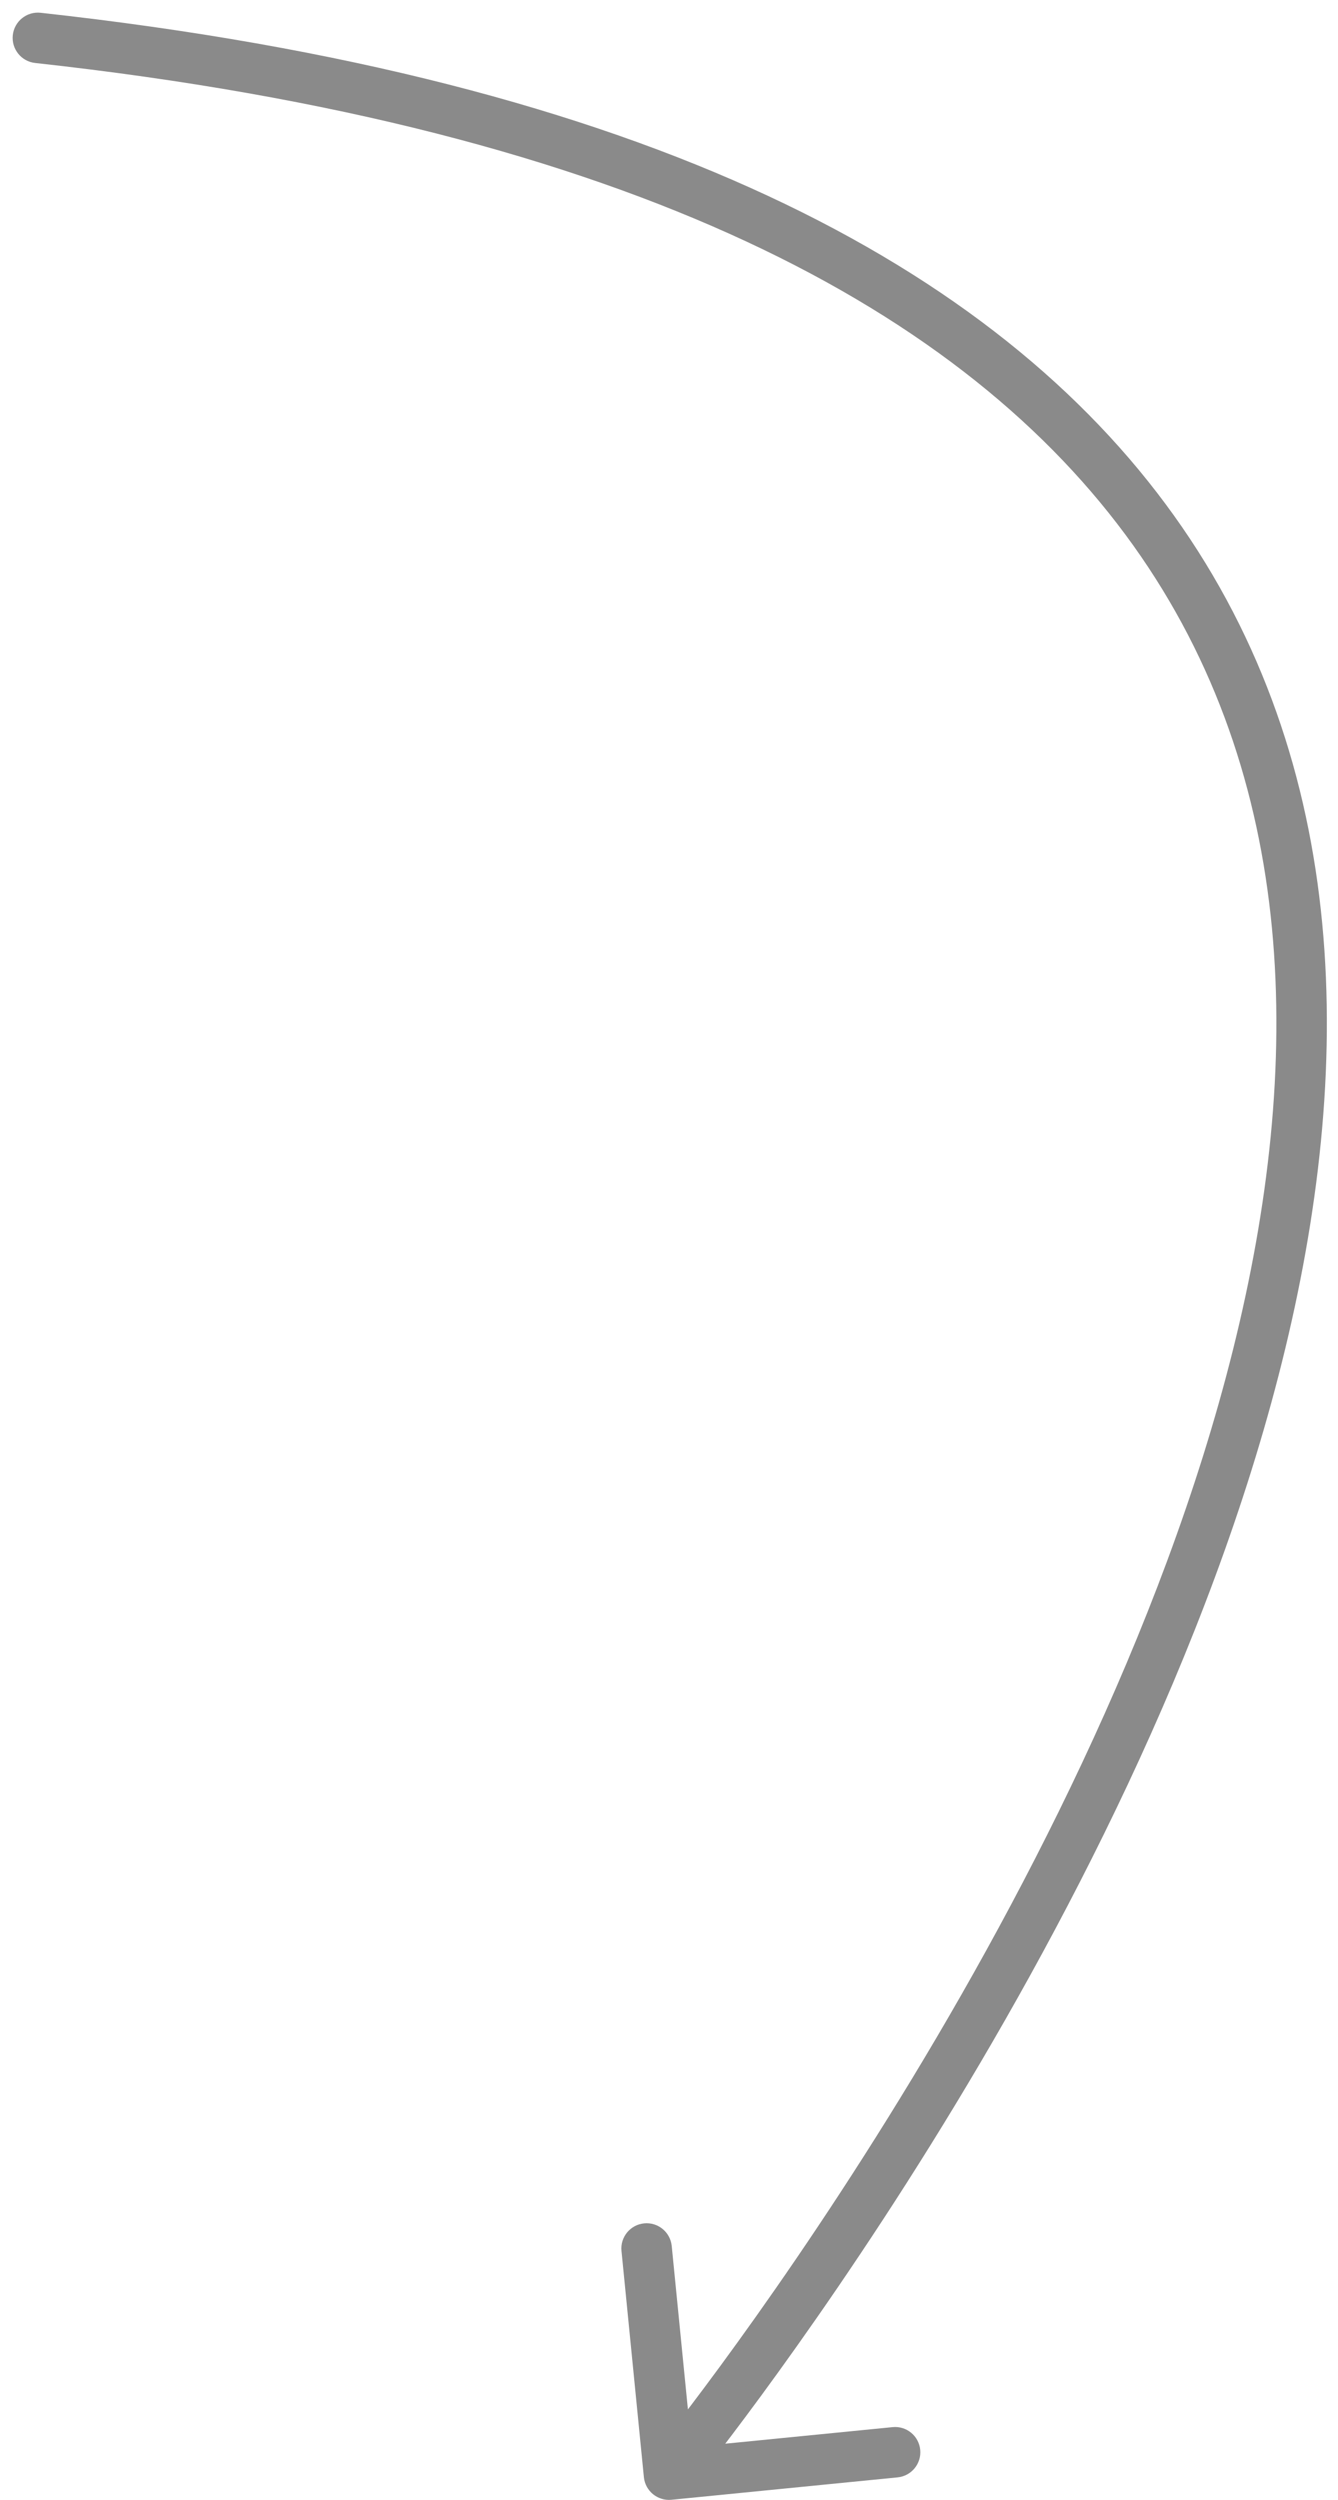 <svg width="53" height="99" viewBox="0 0 53 99" fill="none" xmlns="http://www.w3.org/2000/svg">
<path d="M25.505 98.099C25.559 98.648 26.049 99.049 26.599 98.995L35.555 98.108C36.104 98.054 36.506 97.564 36.451 97.014C36.397 96.465 35.907 96.063 35.358 96.118L27.397 96.906L26.608 88.945C26.554 88.396 26.064 87.994 25.514 88.049C24.965 88.103 24.563 88.593 24.618 89.142L25.505 98.099ZM1.61 0.506C1.061 0.446 0.567 0.842 0.507 1.391C0.447 1.94 0.843 2.434 1.392 2.494L1.61 0.506ZM26.5 98C27.273 98.634 27.274 98.633 27.275 98.632C27.275 98.632 27.276 98.63 27.277 98.629C27.28 98.626 27.283 98.622 27.288 98.616C27.297 98.605 27.31 98.589 27.328 98.567C27.363 98.524 27.414 98.461 27.48 98.378C27.613 98.212 27.808 97.966 28.057 97.646C28.556 97.007 29.272 96.07 30.149 94.876C31.902 92.487 34.298 89.066 36.873 84.927C42.014 76.661 47.903 65.481 50.783 53.929C53.661 42.384 53.571 30.303 46.509 20.426C39.452 10.556 25.617 3.145 1.61 0.506L1.392 2.494C25.135 5.105 38.299 12.382 44.882 21.589C51.461 30.791 51.651 42.178 48.842 53.446C46.035 64.706 40.267 75.683 35.174 83.87C32.632 87.958 30.266 91.337 28.537 93.692C27.672 94.87 26.967 95.791 26.48 96.417C26.236 96.73 26.047 96.968 25.919 97.128C25.855 97.208 25.806 97.268 25.774 97.308C25.758 97.328 25.745 97.343 25.738 97.353C25.734 97.357 25.731 97.361 25.729 97.363C25.728 97.364 25.727 97.365 25.727 97.366C25.727 97.366 25.727 97.366 26.5 98Z" fill="#8A8A8A"/>
</svg>
